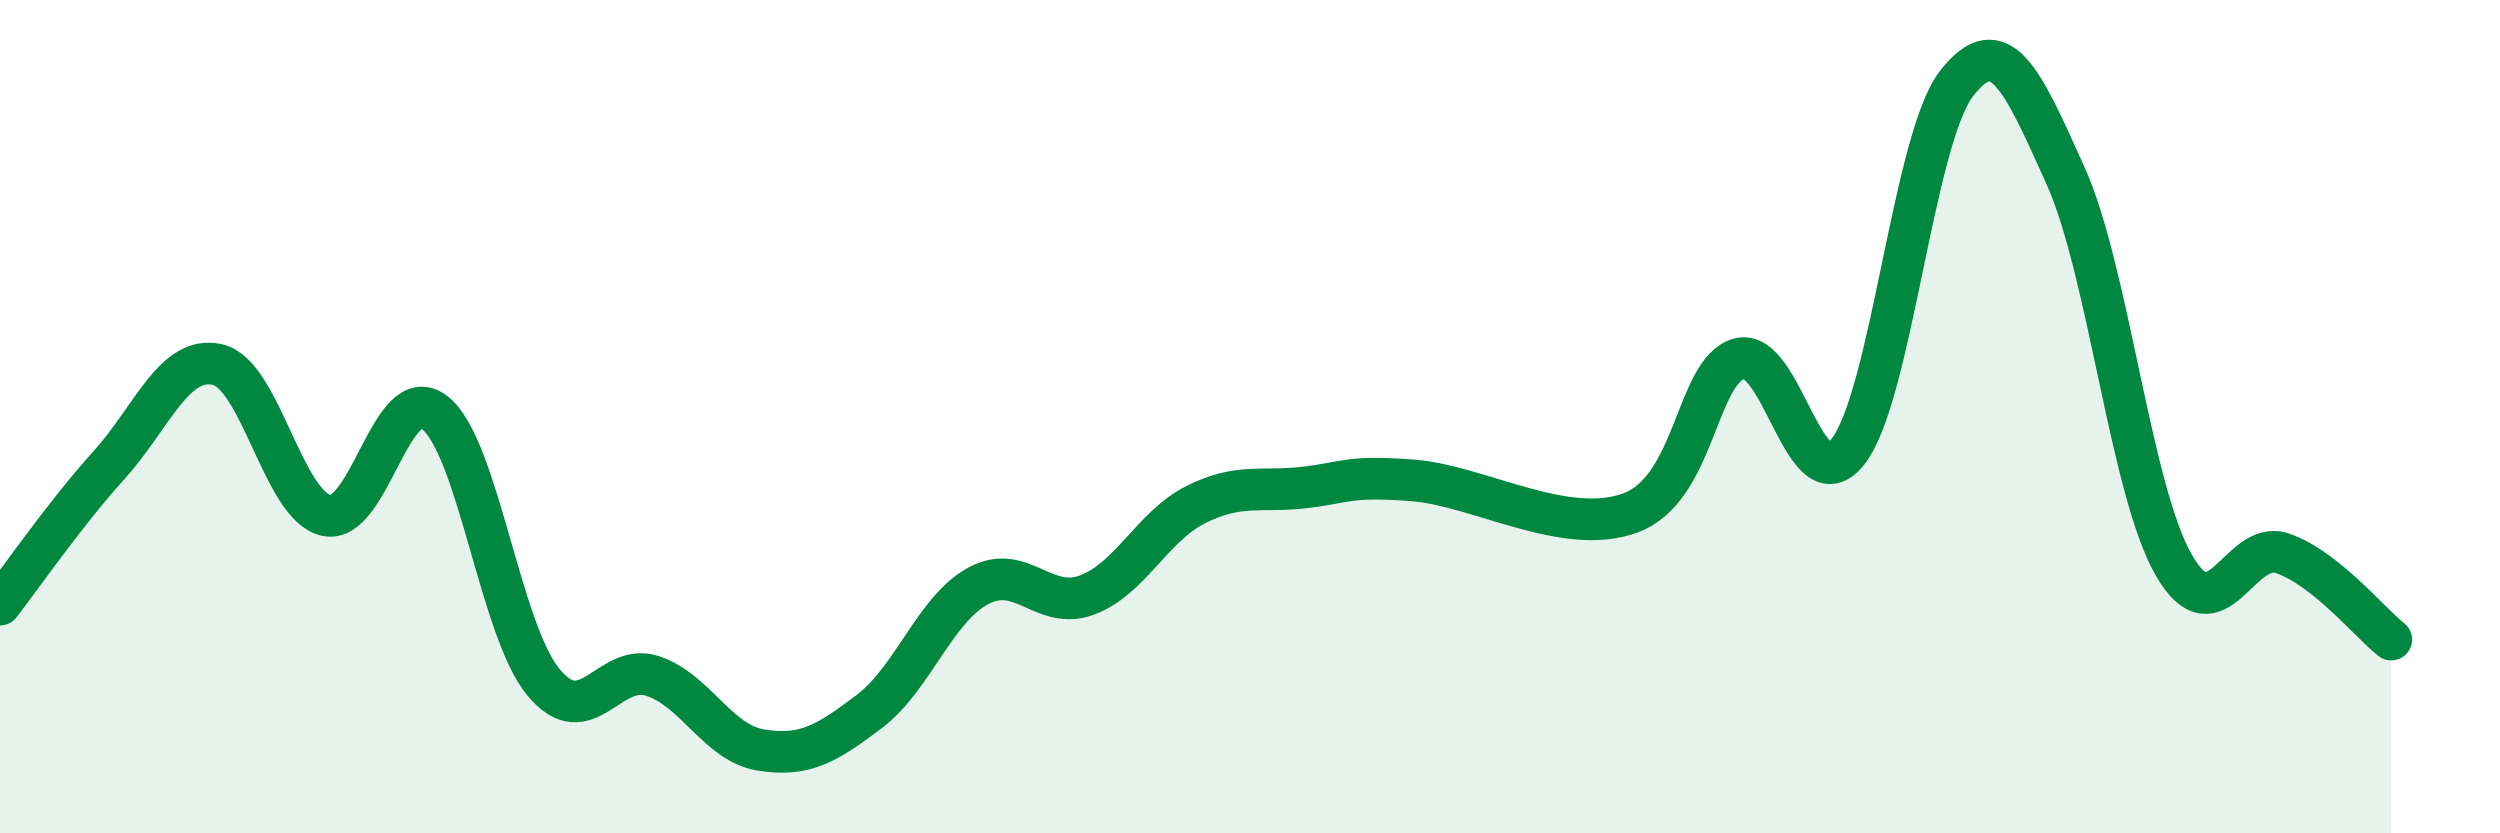 
    <svg width="60" height="20" viewBox="0 0 60 20" xmlns="http://www.w3.org/2000/svg">
      <path
        d="M 0,14.51 C 0.52,13.84 1.57,12.32 2.61,11.17 C 3.65,10.02 4.18,8.51 5.22,8.75 C 6.26,8.99 6.79,12.14 7.83,12.37 C 8.87,12.6 9.39,9.1 10.43,9.9 C 11.47,10.7 12,15.11 13.04,16.37 C 14.08,17.63 14.61,15.89 15.65,16.22 C 16.69,16.55 17.22,17.83 18.26,18 C 19.3,18.17 19.83,17.86 20.87,17.07 C 21.91,16.28 22.44,14.62 23.48,14.06 C 24.52,13.5 25.05,14.67 26.09,14.28 C 27.13,13.89 27.66,12.63 28.7,12.11 C 29.74,11.59 30.26,11.82 31.3,11.7 C 32.34,11.58 32.34,11.41 33.91,11.53 C 35.48,11.65 37.56,12.89 39.13,12.31 C 40.7,11.73 40.7,8.9 41.74,8.61 C 42.78,8.32 43.31,12.16 44.35,10.84 C 45.39,9.52 45.92,3.33 46.96,2 C 48,0.67 48.53,1.9 49.57,4.21 C 50.61,6.52 51.13,11.75 52.17,13.56 C 53.21,15.37 53.74,12.92 54.78,13.28 C 55.82,13.64 56.87,14.94 57.39,15.35L57.39 20L0 20Z"
        fill="#008740"
        opacity="0.1"
        stroke-linecap="round"
        stroke-linejoin="round"
      />
      <path
        d="M 0,14.51 C 0.52,13.84 1.57,12.32 2.61,11.17 C 3.65,10.02 4.18,8.51 5.22,8.75 C 6.26,8.99 6.79,12.14 7.83,12.37 C 8.87,12.6 9.39,9.1 10.43,9.9 C 11.47,10.7 12,15.11 13.04,16.37 C 14.08,17.63 14.61,15.89 15.65,16.22 C 16.69,16.55 17.22,17.83 18.26,18 C 19.3,18.17 19.83,17.86 20.87,17.07 C 21.91,16.28 22.44,14.62 23.48,14.06 C 24.52,13.5 25.05,14.67 26.09,14.28 C 27.13,13.89 27.66,12.63 28.7,12.11 C 29.74,11.59 30.26,11.82 31.3,11.7 C 32.34,11.58 32.34,11.41 33.91,11.53 C 35.48,11.65 37.56,12.89 39.13,12.31 C 40.7,11.73 40.7,8.9 41.74,8.61 C 42.78,8.32 43.31,12.16 44.35,10.84 C 45.39,9.52 45.92,3.33 46.96,2 C 48,0.67 48.53,1.9 49.57,4.21 C 50.61,6.52 51.13,11.75 52.17,13.56 C 53.21,15.37 53.74,12.92 54.78,13.28 C 55.82,13.64 56.87,14.94 57.39,15.35"
        stroke="#008740"
        stroke-width="1"
        fill="none"
        stroke-linecap="round"
        stroke-linejoin="round"
      />
    </svg>
  
